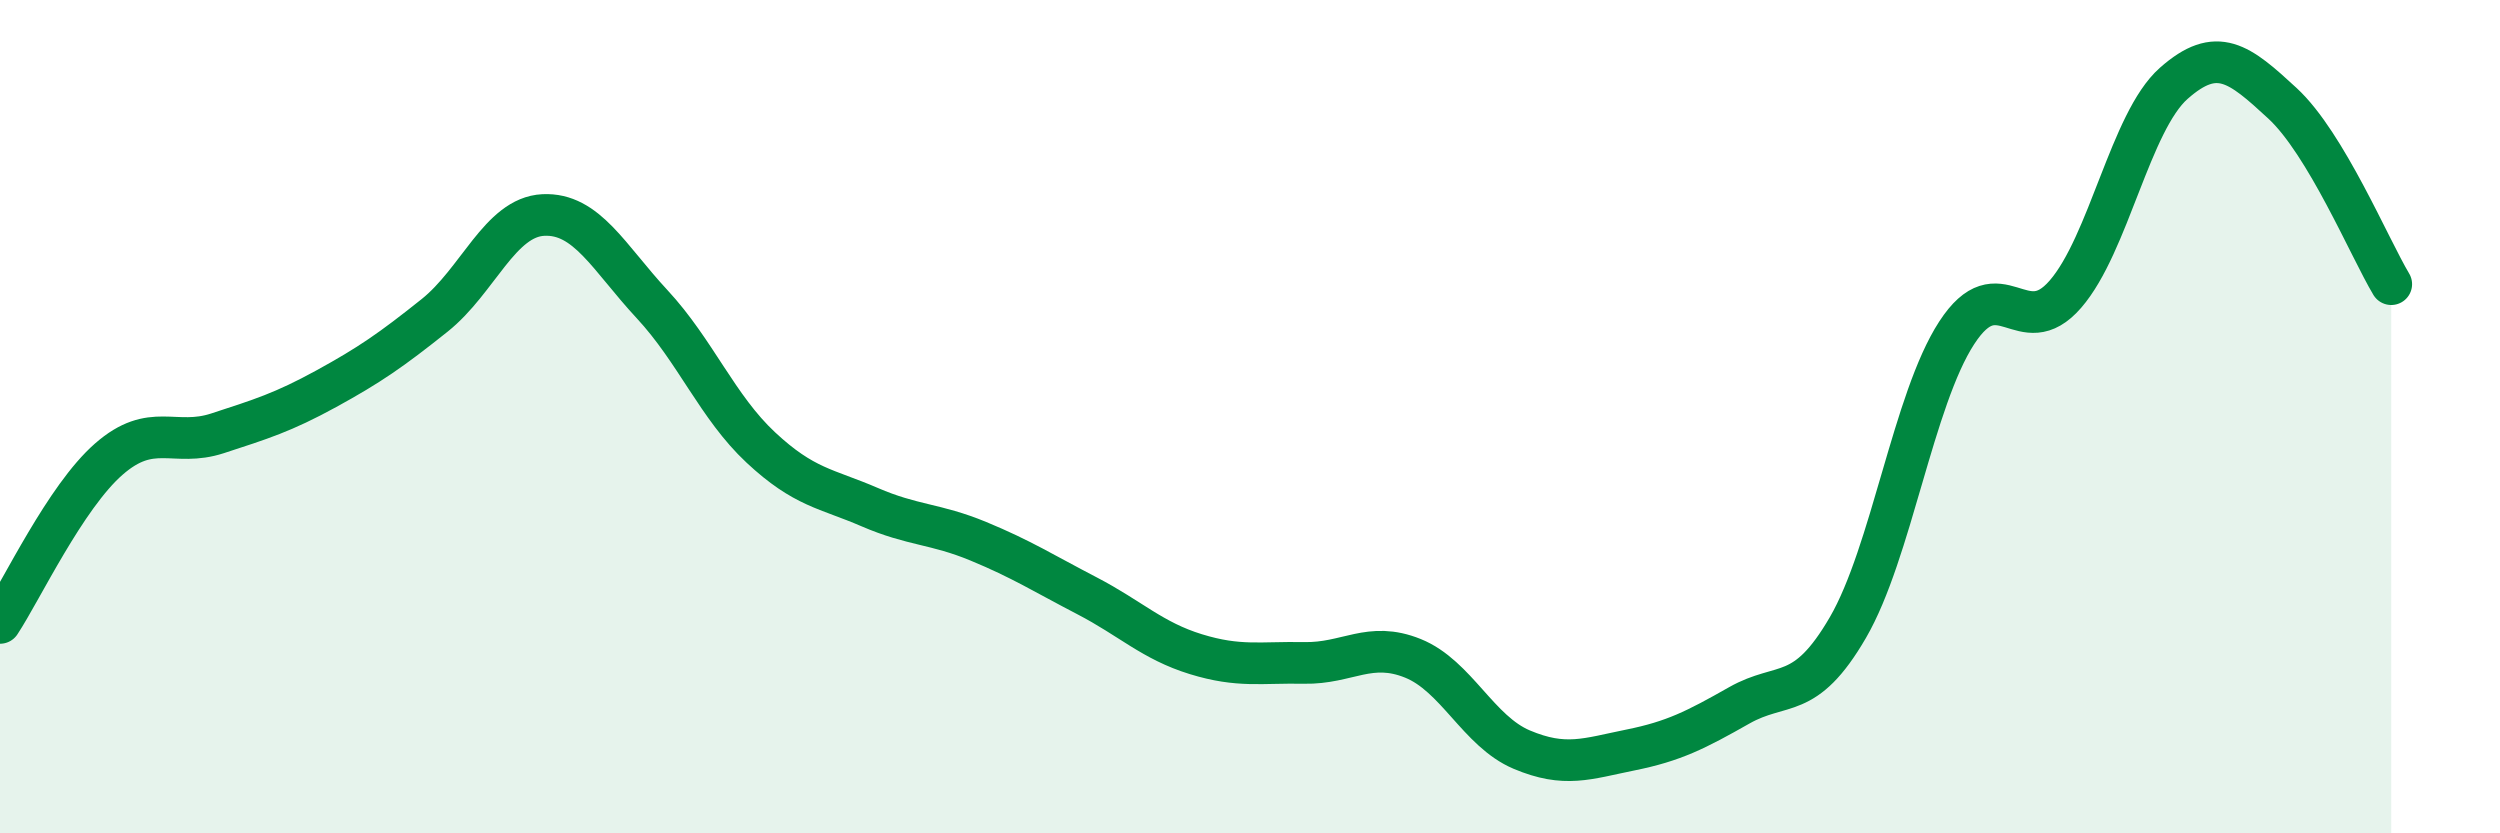 
    <svg width="60" height="20" viewBox="0 0 60 20" xmlns="http://www.w3.org/2000/svg">
      <path
        d="M 0,14.95 C 0.52,14.16 1.57,11.93 2.61,11.02 C 3.65,10.11 4.18,10.74 5.22,10.4 C 6.26,10.06 6.79,9.9 7.83,9.33 C 8.87,8.76 9.39,8.4 10.43,7.57 C 11.47,6.74 12,5.21 13.04,5.16 C 14.08,5.11 14.61,6.18 15.65,7.3 C 16.69,8.42 17.22,9.77 18.26,10.74 C 19.3,11.71 19.83,11.72 20.87,12.17 C 21.91,12.62 22.44,12.56 23.48,12.99 C 24.52,13.42 25.05,13.76 26.09,14.3 C 27.13,14.84 27.66,15.38 28.7,15.7 C 29.74,16.02 30.26,15.89 31.3,15.91 C 32.34,15.93 32.87,15.38 33.91,15.8 C 34.95,16.22 35.48,17.55 36.52,17.99 C 37.56,18.43 38.09,18.21 39.13,18 C 40.17,17.79 40.7,17.52 41.74,16.93 C 42.78,16.34 43.31,16.85 44.35,15.06 C 45.39,13.27 45.92,9.59 46.96,7.99 C 48,6.39 48.53,8.26 49.57,7.06 C 50.61,5.86 51.13,2.92 52.17,2 C 53.21,1.08 53.74,1.52 54.78,2.48 C 55.82,3.44 56.87,5.95 57.39,6.82L57.39 20L0 20Z"
        fill="#008740"
        opacity="0.1"
        stroke-linecap="round"
        stroke-linejoin="round"
      />
      <path
        d="M 0,14.95 C 0.52,14.16 1.57,11.93 2.61,11.02 C 3.65,10.11 4.18,10.74 5.22,10.4 C 6.26,10.06 6.79,9.9 7.83,9.33 C 8.87,8.76 9.39,8.4 10.43,7.57 C 11.47,6.74 12,5.21 13.04,5.16 C 14.08,5.11 14.61,6.18 15.65,7.3 C 16.69,8.42 17.22,9.77 18.26,10.74 C 19.3,11.71 19.83,11.72 20.87,12.17 C 21.91,12.62 22.44,12.56 23.48,12.99 C 24.52,13.42 25.05,13.76 26.09,14.3 C 27.13,14.84 27.66,15.38 28.7,15.7 C 29.74,16.02 30.26,15.89 31.3,15.91 C 32.34,15.93 32.87,15.38 33.91,15.8 C 34.95,16.22 35.48,17.55 36.52,17.99 C 37.56,18.43 38.09,18.21 39.13,18 C 40.17,17.79 40.7,17.52 41.74,16.93 C 42.78,16.34 43.31,16.85 44.35,15.06 C 45.39,13.27 45.92,9.59 46.96,7.99 C 48,6.39 48.53,8.26 49.57,7.06 C 50.61,5.86 51.13,2.92 52.17,2 C 53.21,1.08 53.74,1.52 54.78,2.48 C 55.82,3.44 56.87,5.95 57.39,6.82"
        stroke="#008740"
        stroke-width="1"
        fill="none"
        stroke-linecap="round"
        stroke-linejoin="round"
      />
    </svg>
  